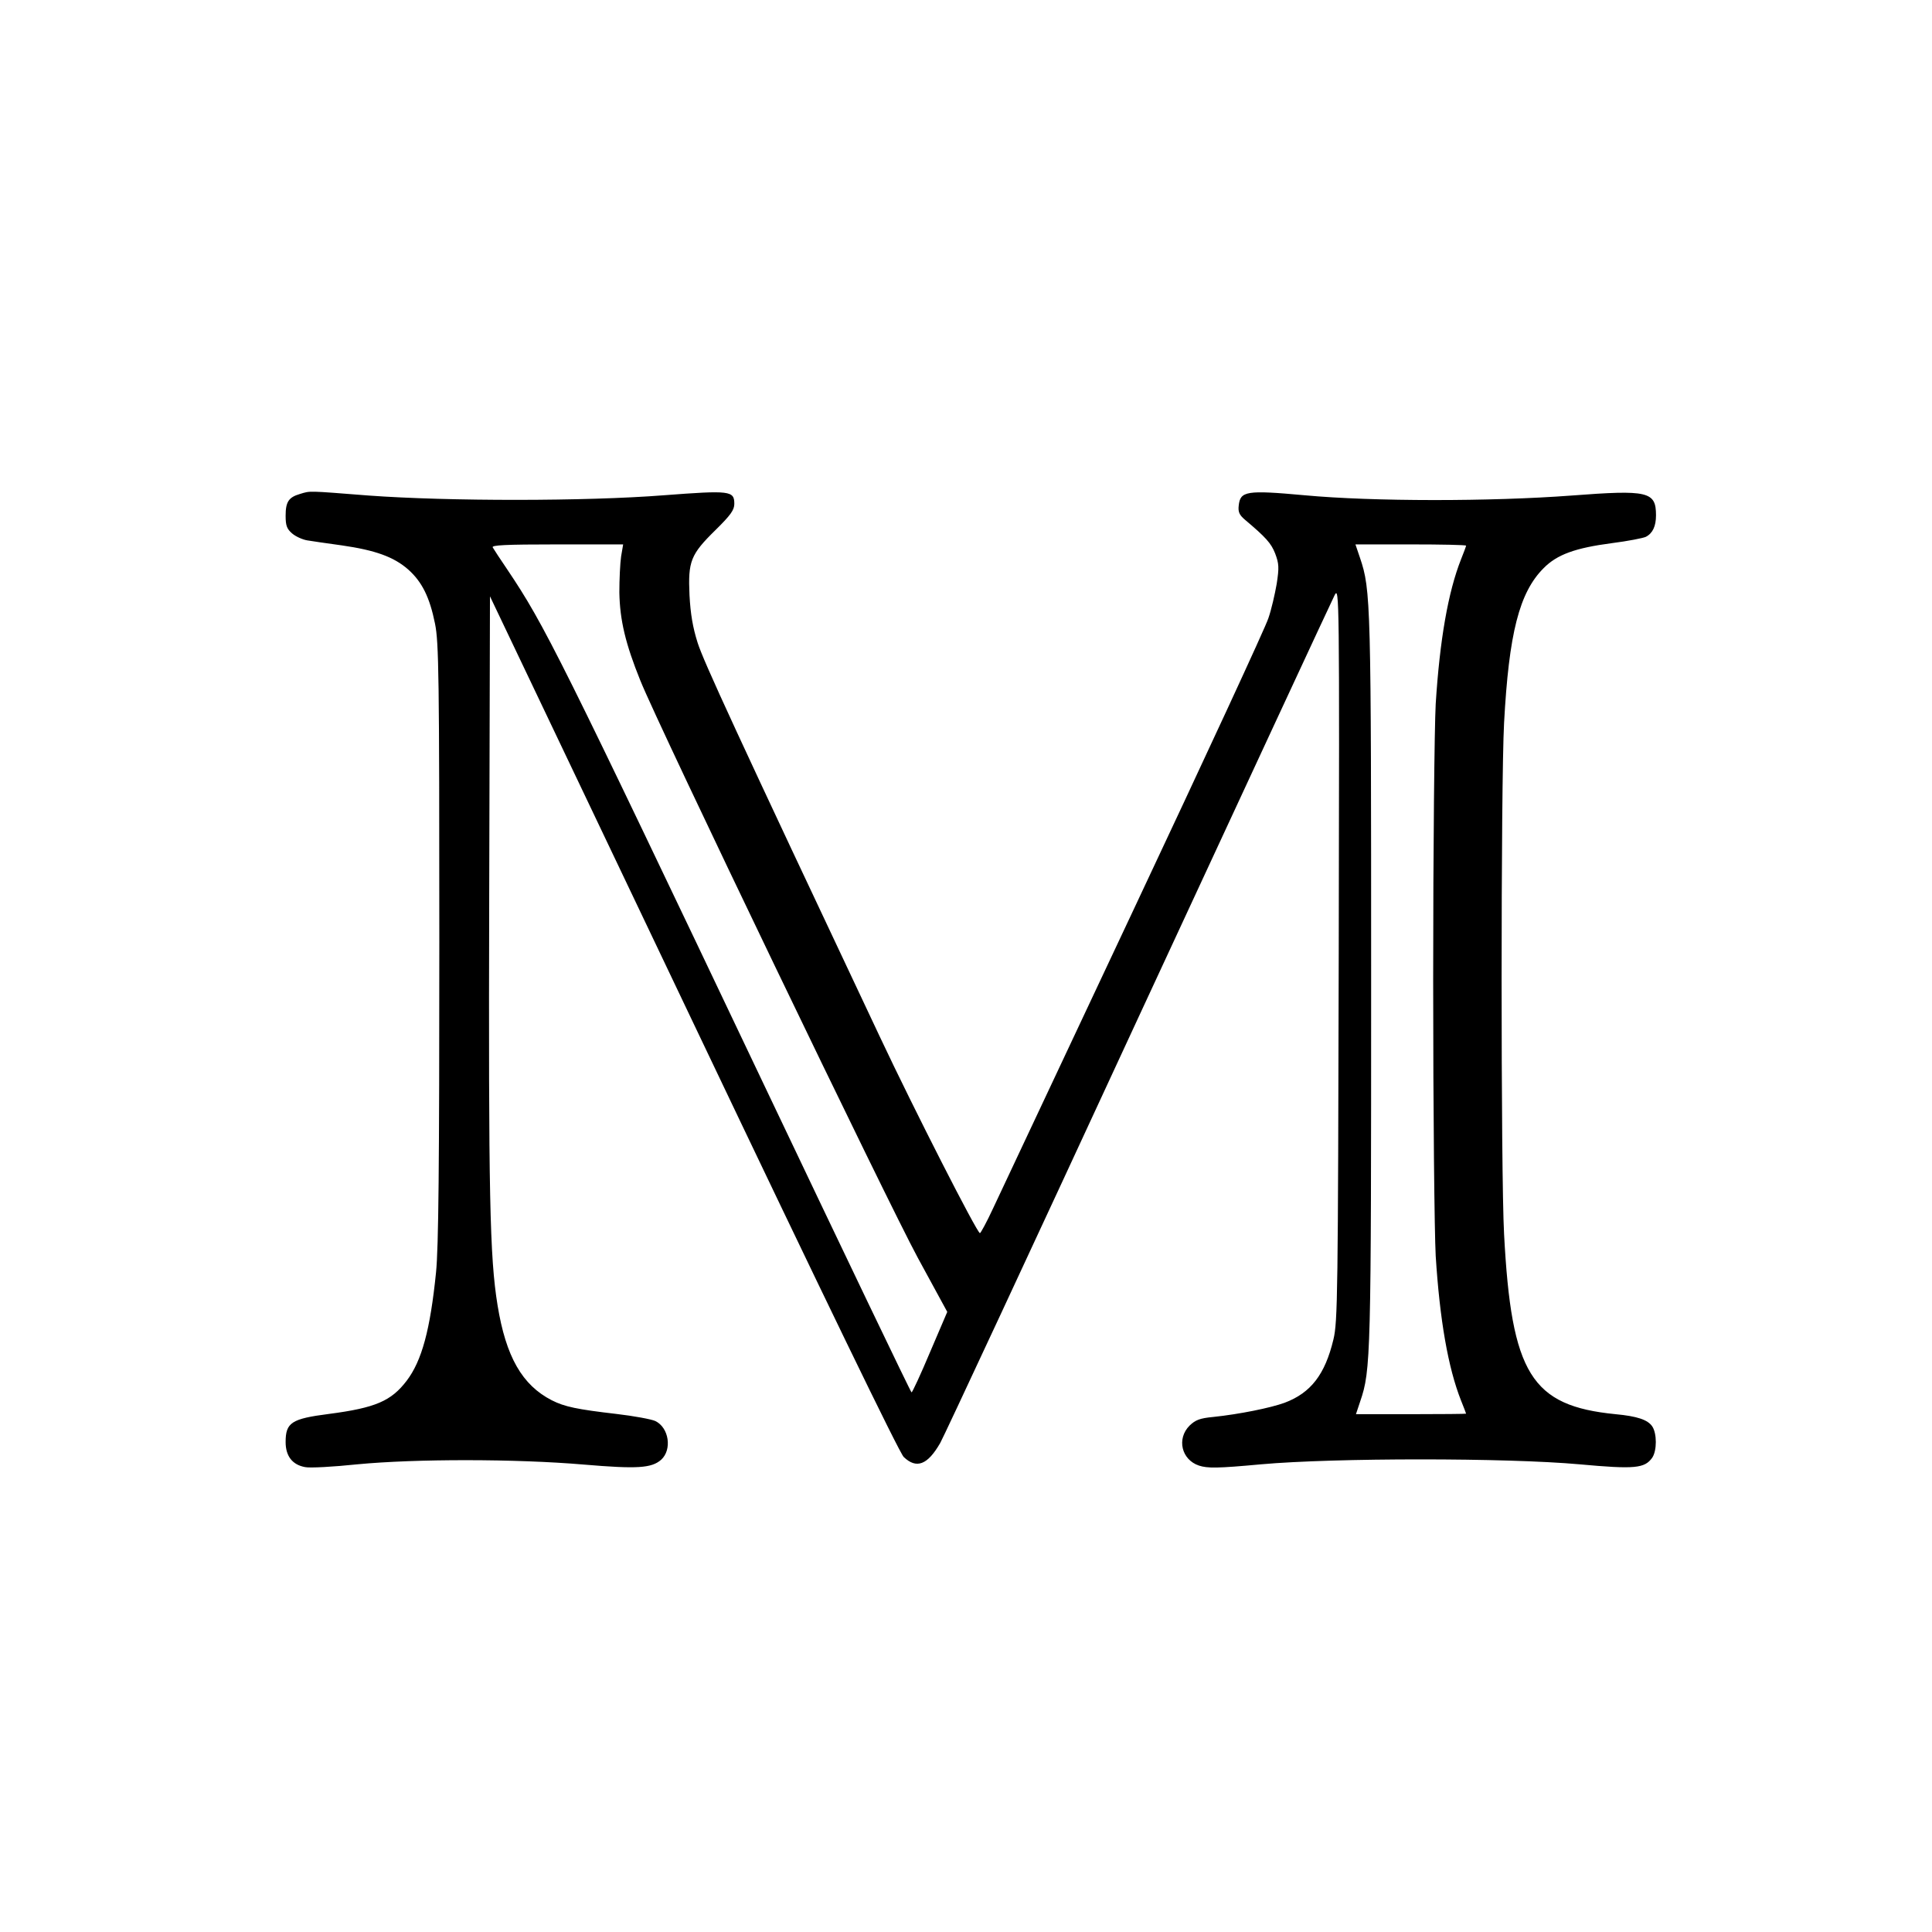 <?xml version="1.0" standalone="no"?>
<!DOCTYPE svg PUBLIC "-//W3C//DTD SVG 20010904//EN"
 "http://www.w3.org/TR/2001/REC-SVG-20010904/DTD/svg10.dtd">
<svg version="1.0" xmlns="http://www.w3.org/2000/svg"
 width="763pt" height="763pt" viewBox="0 0 763 763"
 preserveAspectRatio="xMidYMid meet">
<g transform="translate(0,763) scale(0.1,-0.1)"
fill="#000000" stroke="none">
<path d="M1184 5679 c-44 -13 -56 -31 -56 -86 0 -39 5 -52 26 -70 14 -12 41
-24 59 -27 17 -3 80 -12 138 -20 131 -19 204 -45 261 -95 55 -49 85 -110 106
-214 15 -74 17 -202 17 -1257 0 -888 -3 -1207 -13 -1305 -23 -227 -56 -349
-116 -428 -61 -80 -123 -107 -307 -131 -148 -19 -171 -34 -171 -111 0 -56 27
-90 77 -99 18 -4 111 1 206 11 230 22 625 22 895 -1 212 -18 267 -14 305 19
44 40 31 127 -23 153 -15 7 -85 20 -154 28 -154 18 -204 28 -255 54 -117 60
-181 172 -214 375 -31 190 -36 433 -33 1620 l3 1180 804 -1687 c516 -1083 813
-1696 830 -1712 50 -48 94 -32 144 55 14 24 366 780 782 1679 417 899 766
1651 776 1670 18 34 19 7 16 -1415 -3 -1348 -4 -1455 -21 -1525 -33 -138 -89
-211 -193 -250 -55 -20 -177 -45 -282 -56 -53 -5 -70 -12 -93 -34 -52 -52 -32
-135 37 -158 34 -11 72 -11 245 5 291 26 970 26 1258 0 219 -20 257 -16 287
26 19 28 19 96 0 124 -18 26 -59 40 -145 48 -333 33 -411 159 -440 711 -13
238 -13 1778 0 2019 19 354 60 515 156 611 53 54 125 80 270 99 63 8 124 20
134 25 27 14 40 42 40 85 0 94 -31 101 -333 78 -319 -24 -785 -24 -1054 1
-231 21 -255 17 -261 -41 -3 -25 3 -37 24 -55 83 -70 104 -93 120 -134 15 -40
16 -55 6 -120 -7 -40 -21 -102 -33 -136 -11 -35 -250 -551 -531 -1148 -281
-597 -531 -1129 -556 -1182 -25 -54 -49 -98 -52 -98 -11 0 -259 486 -395 775
-570 1208 -697 1484 -720 1557 -19 60 -28 113 -32 188 -6 133 4 160 103 257
59 58 74 79 74 103 0 52 -16 54 -279 34 -306 -24 -851 -24 -1165 -1 -244 19
-229 19 -272 6z m1269 -246 c-4 -27 -7 -91 -7 -143 2 -109 24 -202 83 -348 72
-180 979 -2065 1096 -2280 l116 -213 -68 -159 c-37 -88 -70 -159 -73 -159 -3
0 -263 543 -579 1207 -814 1711 -870 1823 -1017 2042 -28 41 -54 81 -58 88 -6
9 48 12 254 12 l261 0 -8 -47z m3337 42 c0 -2 -9 -27 -20 -54 -51 -129 -84
-318 -100 -571 -5 -94 -10 -562 -10 -1090 0 -528 5 -996 10 -1090 16 -253 49
-442 100 -571 11 -27 20 -51 20 -52 0 -1 -98 -2 -218 -2 l-217 0 17 51 c42
123 43 175 43 1664 0 1494 -1 1540 -44 1667 l-18 53 219 0 c120 0 218 -2 218
-5z"/>
</g>
</svg>
